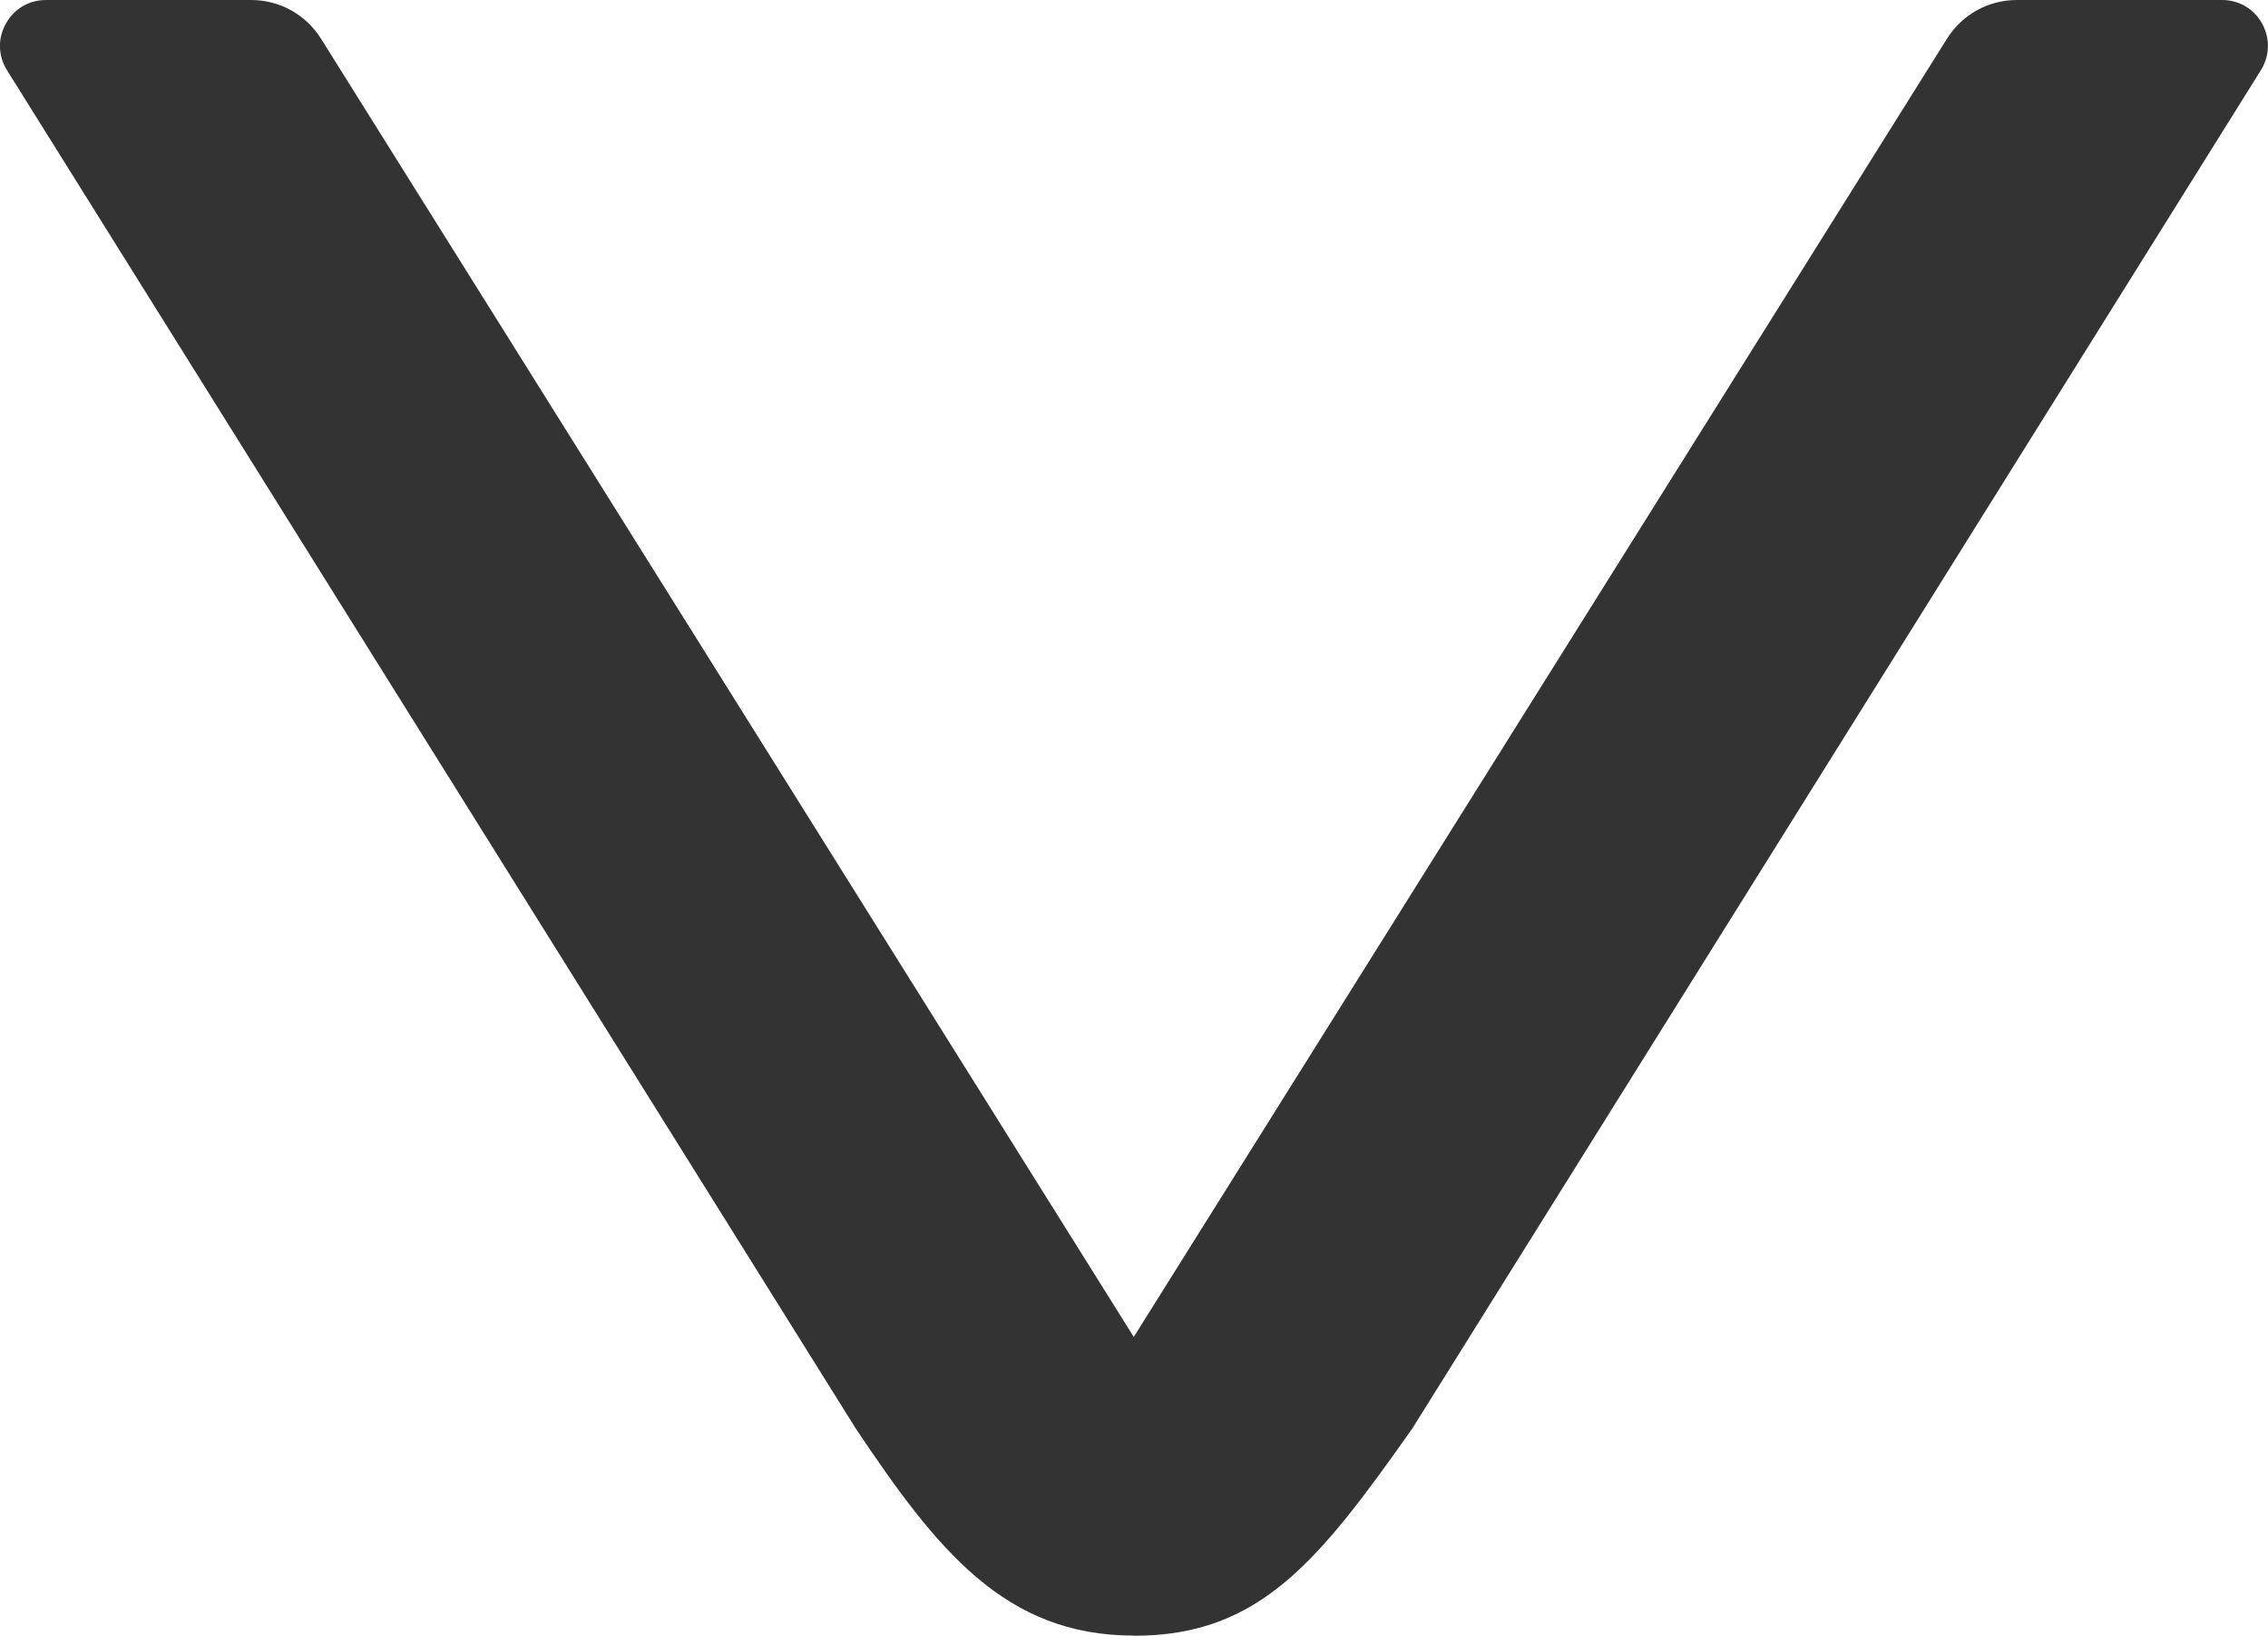 <?xml version="1.0" encoding="UTF-8"?>
<svg id="Layer_2" data-name="Layer 2" xmlns="http://www.w3.org/2000/svg" viewBox="0 0 150.01 108.17">
  <defs>
    <style>
      .cls-1 {
        fill: #333;
      }
    </style>
  </defs>
  <g id="Layer_1-2" data-name="Layer 1">
    <g id="Layer_1-3" data-name="Layer 1">
      <g id="VersaWorks_D_BW" data-name="VersaWorks D BW">
        <path class="cls-1" d="M75,108.16c-8.55,0-13.02-5.67-18.39-13.68L.46,4.64C-.13,3.69-.16,2.53.39,1.56.93.58,1.92,0,3.04,0h13.57c1.89,0,3.62.96,4.63,2.57l53.75,85.84L128.77,2.57c1.01-1.61,2.74-2.57,4.63-2.57h13.57c1.12,0,2.11.58,2.65,1.56.54.98.51,2.13-.08,3.08l-56.13,89.83c-6.18,8.76-10.08,13.7-18.38,13.7h-.03Z"/>
      </g>
    </g>
  </g>
</svg>